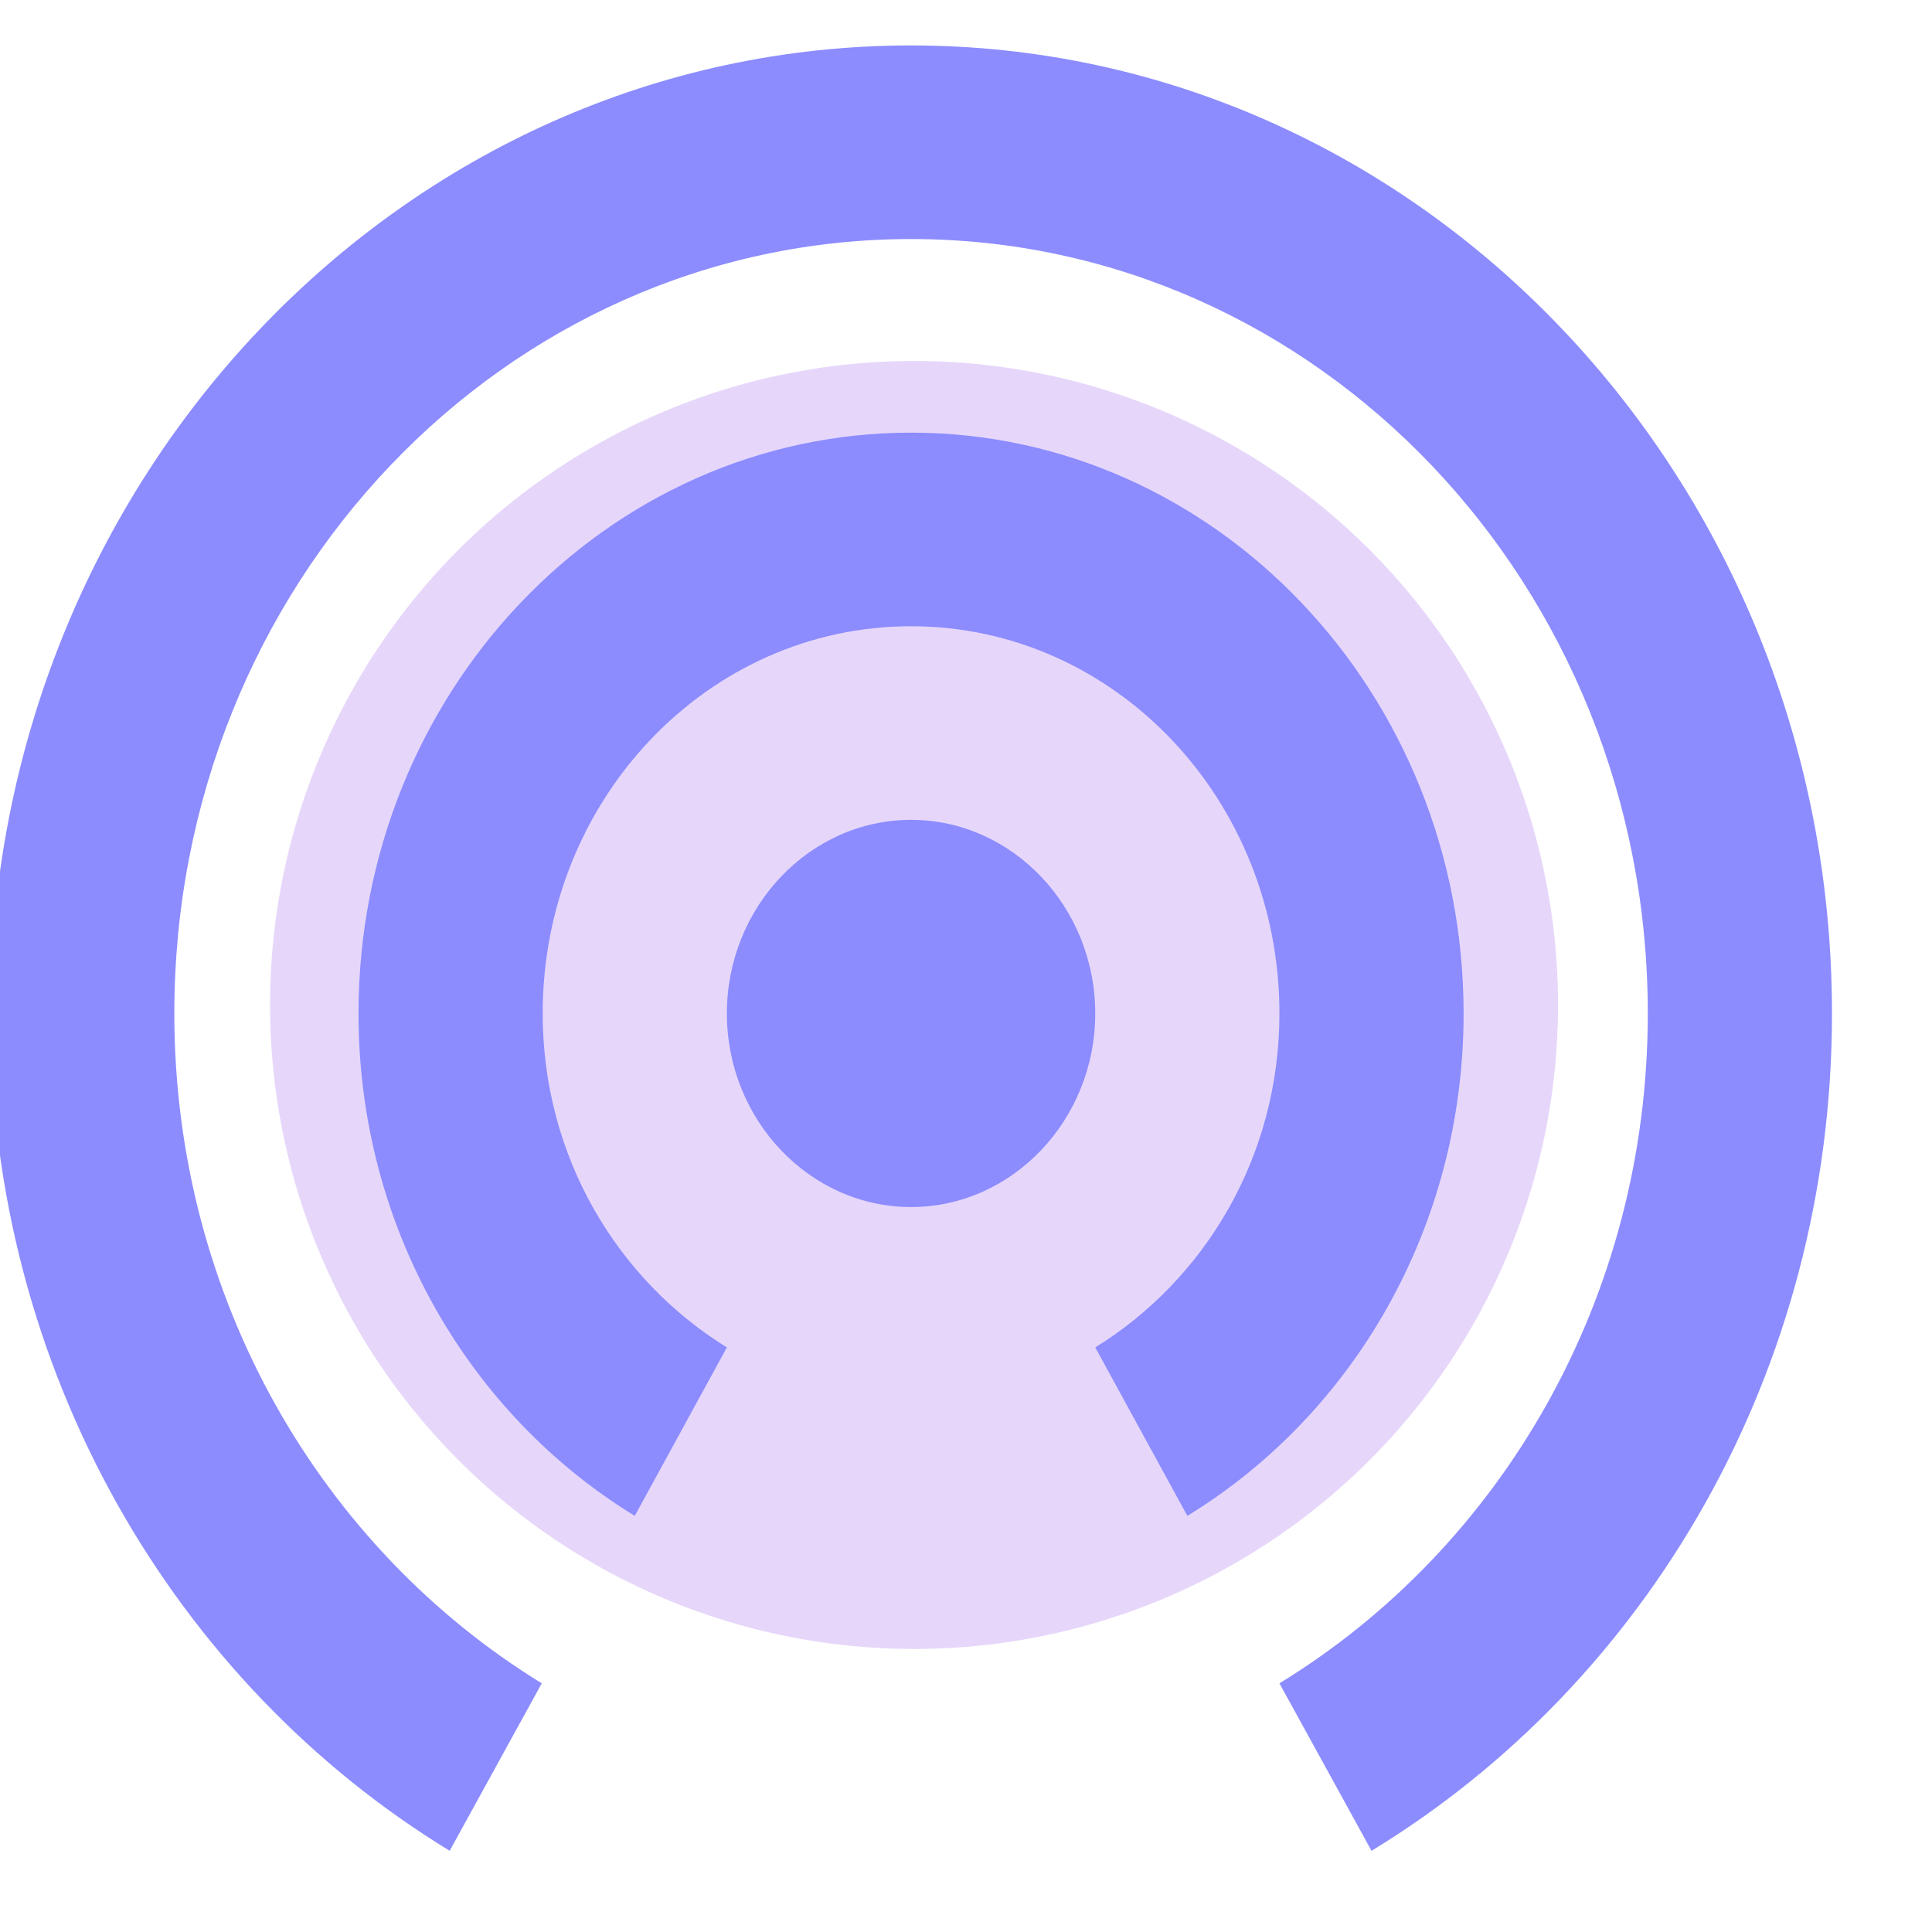 <svg xmlns:xlink="http://www.w3.org/1999/xlink" xmlns="http://www.w3.org/2000/svg" xmlns:svg="http://www.w3.org/2000/svg" width="48" height="48" viewBox="0 0 48 48" id="svg1" xml:space="preserve"><defs id="defs1"><linearGradient id="swatch35"><stop style="stop-color:#8c8cff;stop-opacity:1;" offset="0" id="stop35"></stop></linearGradient><linearGradient id="swatch17"><stop style="stop-color:#8c8cff;stop-opacity:1;" offset="0" id="stop17"></stop></linearGradient><linearGradient xlink:href="#swatch35" id="linearGradient35" x1="2" y1="12.325" x2="22" y2="12.325" gradientUnits="userSpaceOnUse"></linearGradient><linearGradient xlink:href="#swatch35" id="linearGradient36" gradientUnits="userSpaceOnUse" x1="2" y1="12.325" x2="22" y2="12.325"></linearGradient></defs><g id="layer2" style="display:inline"><g id="g51" transform="translate(-0.206,0.484)"><circle cx="22.915" cy="24.484" r="16" fill="#5f06de" fill-opacity="0.16" id="circle1-0" style="display:inline"></circle><g id="g2-9" transform="matrix(2.288,0,0,2.405,-4.615,-6.57)" style="display:inline;fill:url(#linearGradient35)"><path d="m 12,11 c -1.1,0 -2,0.9 -2,2 0,1.1 0.9,2 2,2 1.1,0 2,-0.9 2,-2 0,-1.1 -0.9,-2 -2,-2 z m 6,2 C 18,9.69 15.31,7 12,7 8.69,7 6,9.69 6,13 c 0,2.22 1.21,4.15 3,5.19 l 1,-1.74 C 8.81,15.75 8,14.48 8,13 8,10.79 9.79,9 12,9 c 2.21,0 4,1.79 4,4 0,1.48 -0.81,2.75 -2,3.45 l 1,1.74 C 16.79,17.15 18,15.22 18,13 Z M 12,3 C 6.48,3 2,7.48 2,13 c 0,3.7 2.01,6.92 4.99,8.65 l 1,-1.73 C 5.61,18.53 4,15.96 4,13 4,8.58 7.58,5 12,5 c 4.42,0 8,3.58 8,8 0,2.96 -1.61,5.53 -4,6.92 l 1,1.73 C 19.99,19.92 22,16.7 22,13 22,7.48 17.52,3 12,3 Z" id="path1-2" style="fill:url(#linearGradient36)"></path></g></g></g></svg>